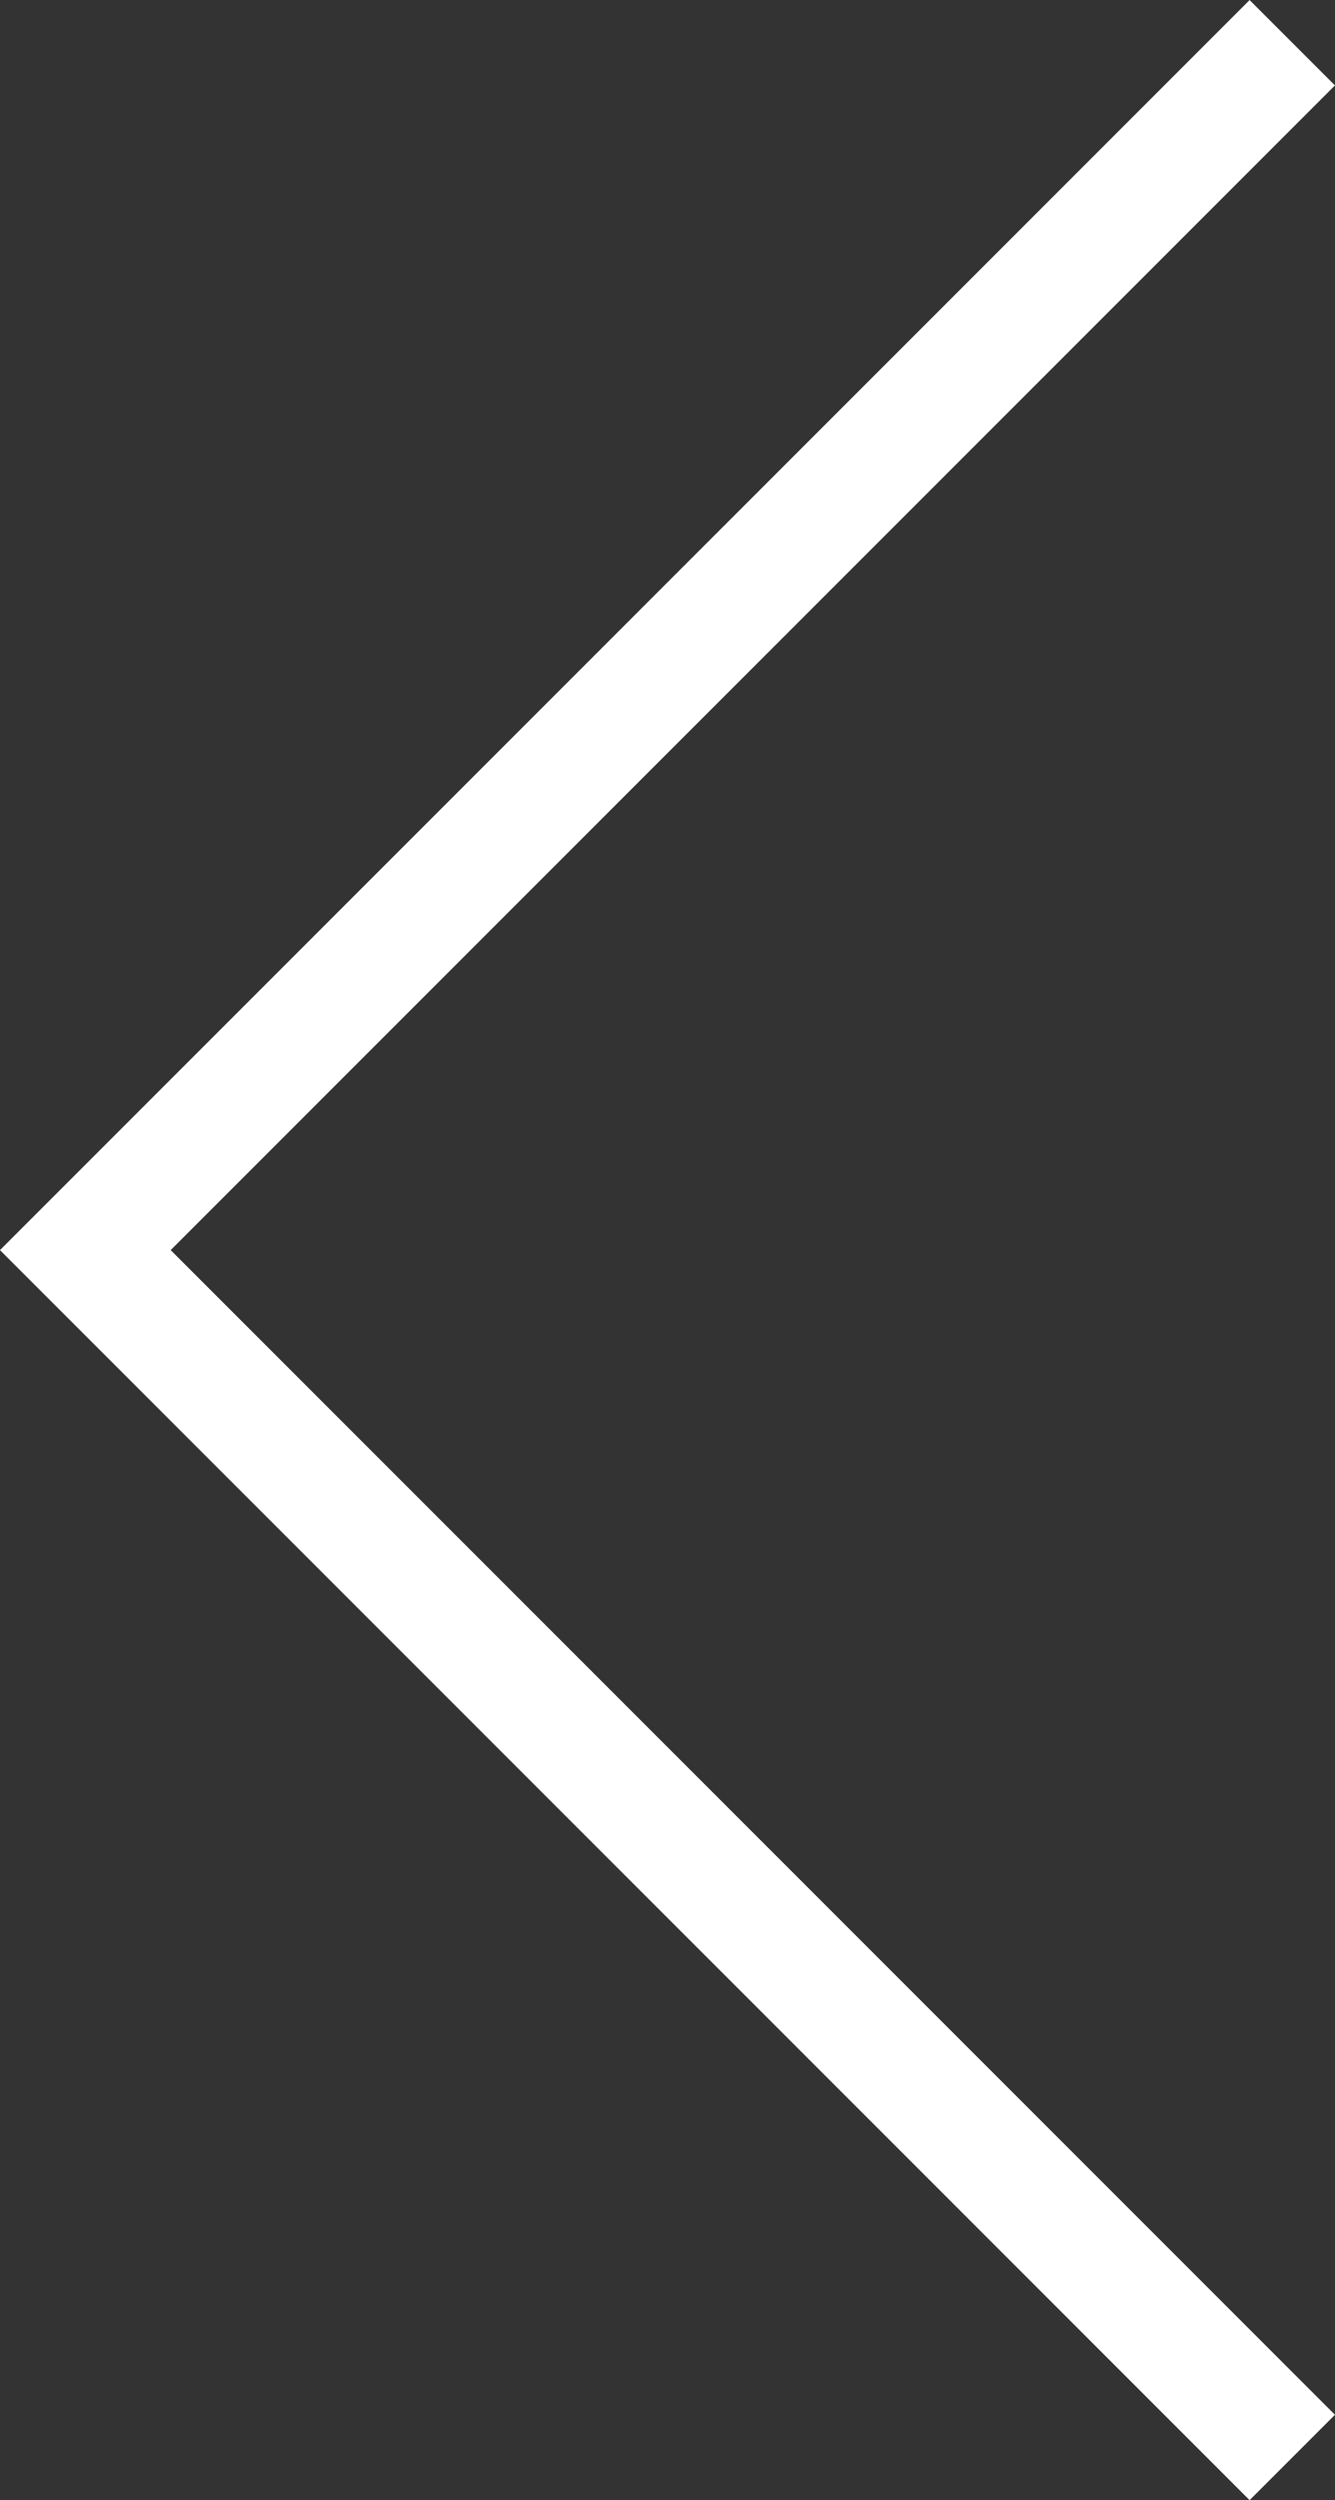 <svg xmlns="http://www.w3.org/2000/svg" width="11.061" height="20.707" viewBox="0 0 11.061 20.707">
  <rect x="0" y="0" width="11.061" height="20.707" fill="#333333" stroke="none"/>
  <path id="パス_12" data-name="パス 12" d="M6747.875,791.649l10,10-10,10" transform="translate(6758.582 812.003) rotate(-180)" fill="none" stroke="#fff" stroke-width="1"/>
</svg>
